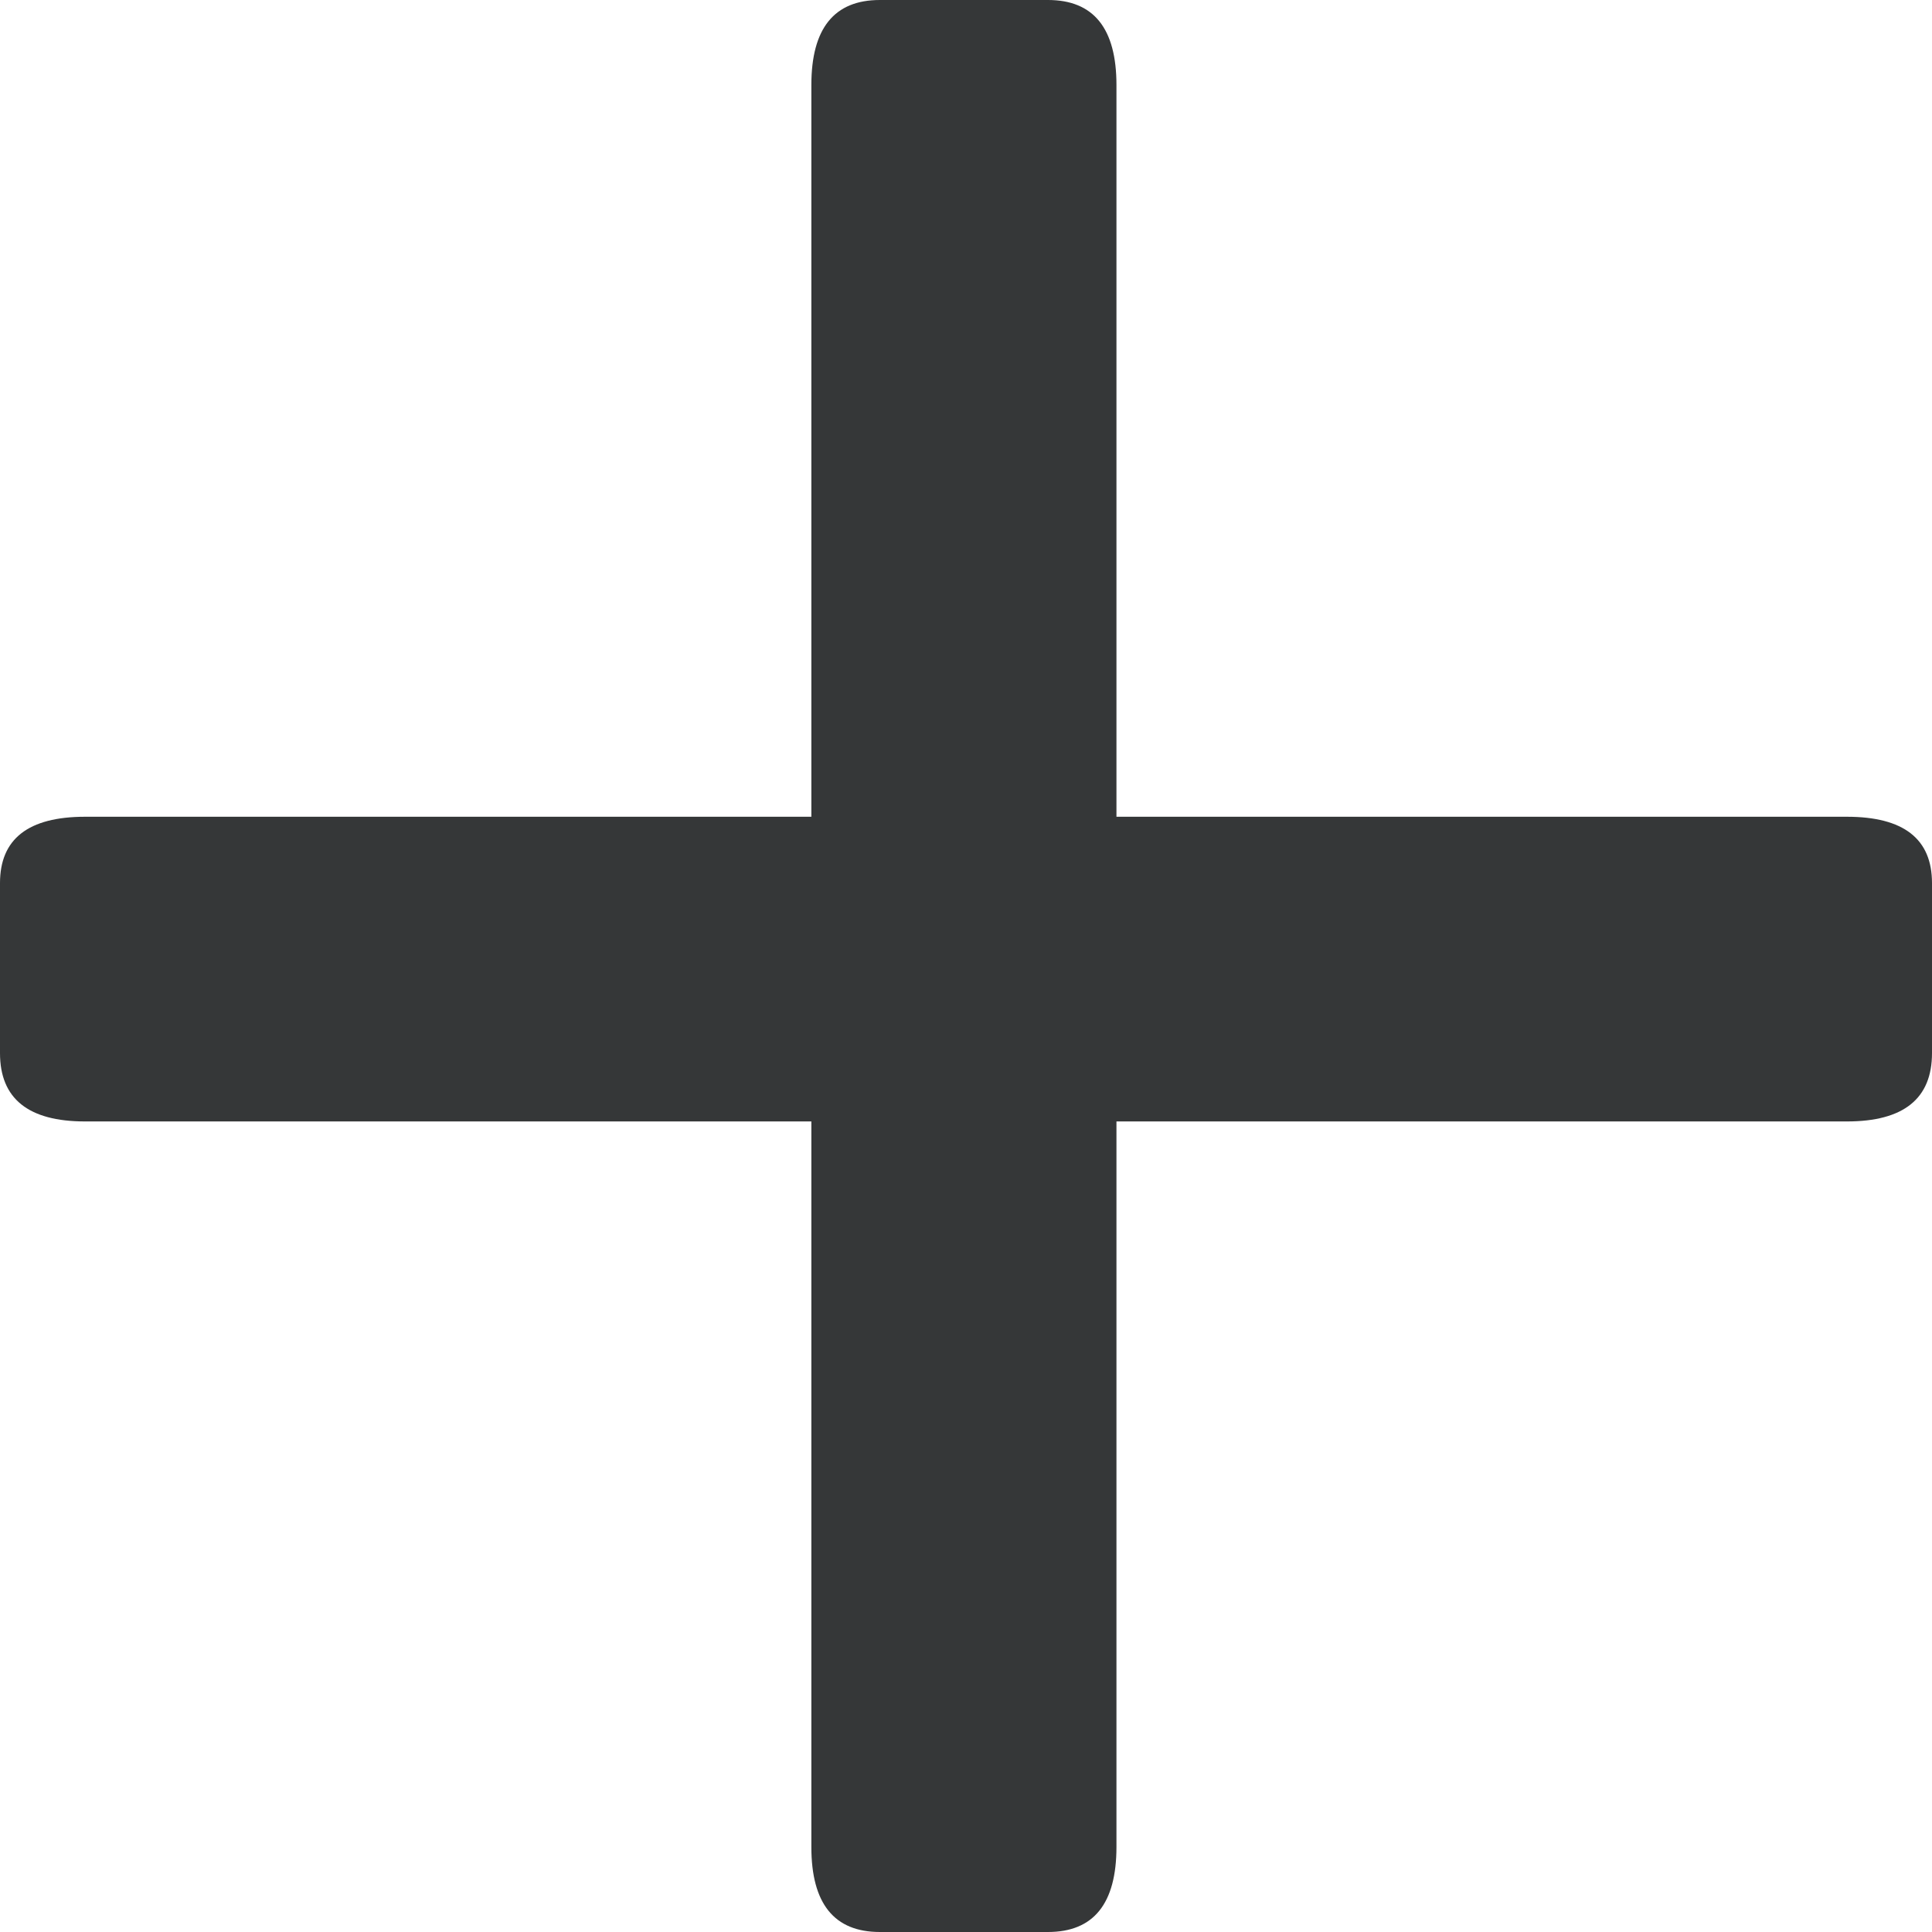 <?xml version="1.0" encoding="UTF-8"?>
<svg width="24px" height="24px" viewBox="0 0 24 24" version="1.1" xmlns="http://www.w3.org/2000/svg" xmlns:xlink="http://www.w3.org/1999/xlink">
    <!-- Generator: Sketch 52.2 (67145) - http://www.bohemiancoding.com/sketch -->
    <title>icon- plus</title>
    <desc>Created with Sketch.</desc>
    <g id="icon--plus" stroke="none" stroke-width="1" fill="none" fill-rule="evenodd">
        <path d="M24,13.082 C24,13.648 23.648,13.931 22.943,13.931 L13.869,13.931 L13.869,22.944 C13.869,23.648 13.585,24 13.018,24 L10.93,24 C10.363,24 10.079,23.648 10.079,22.944 L10.079,13.931 L1.057,13.931 C0.352,13.931 0,13.648 0,13.082 L0,10.97 C0,10.421 0.352,10.146 1.057,10.146 L10.079,10.146 L10.079,1.056 C10.079,0.352 10.363,0 10.93,0 L13.018,0 C13.585,0 13.869,0.352 13.869,1.056 L13.869,10.146 L22.943,10.146 C23.648,10.146 24,10.421 24,10.97 L24,13.082 Z" id="+" fill="#353738"></path>
    </g>
</svg>